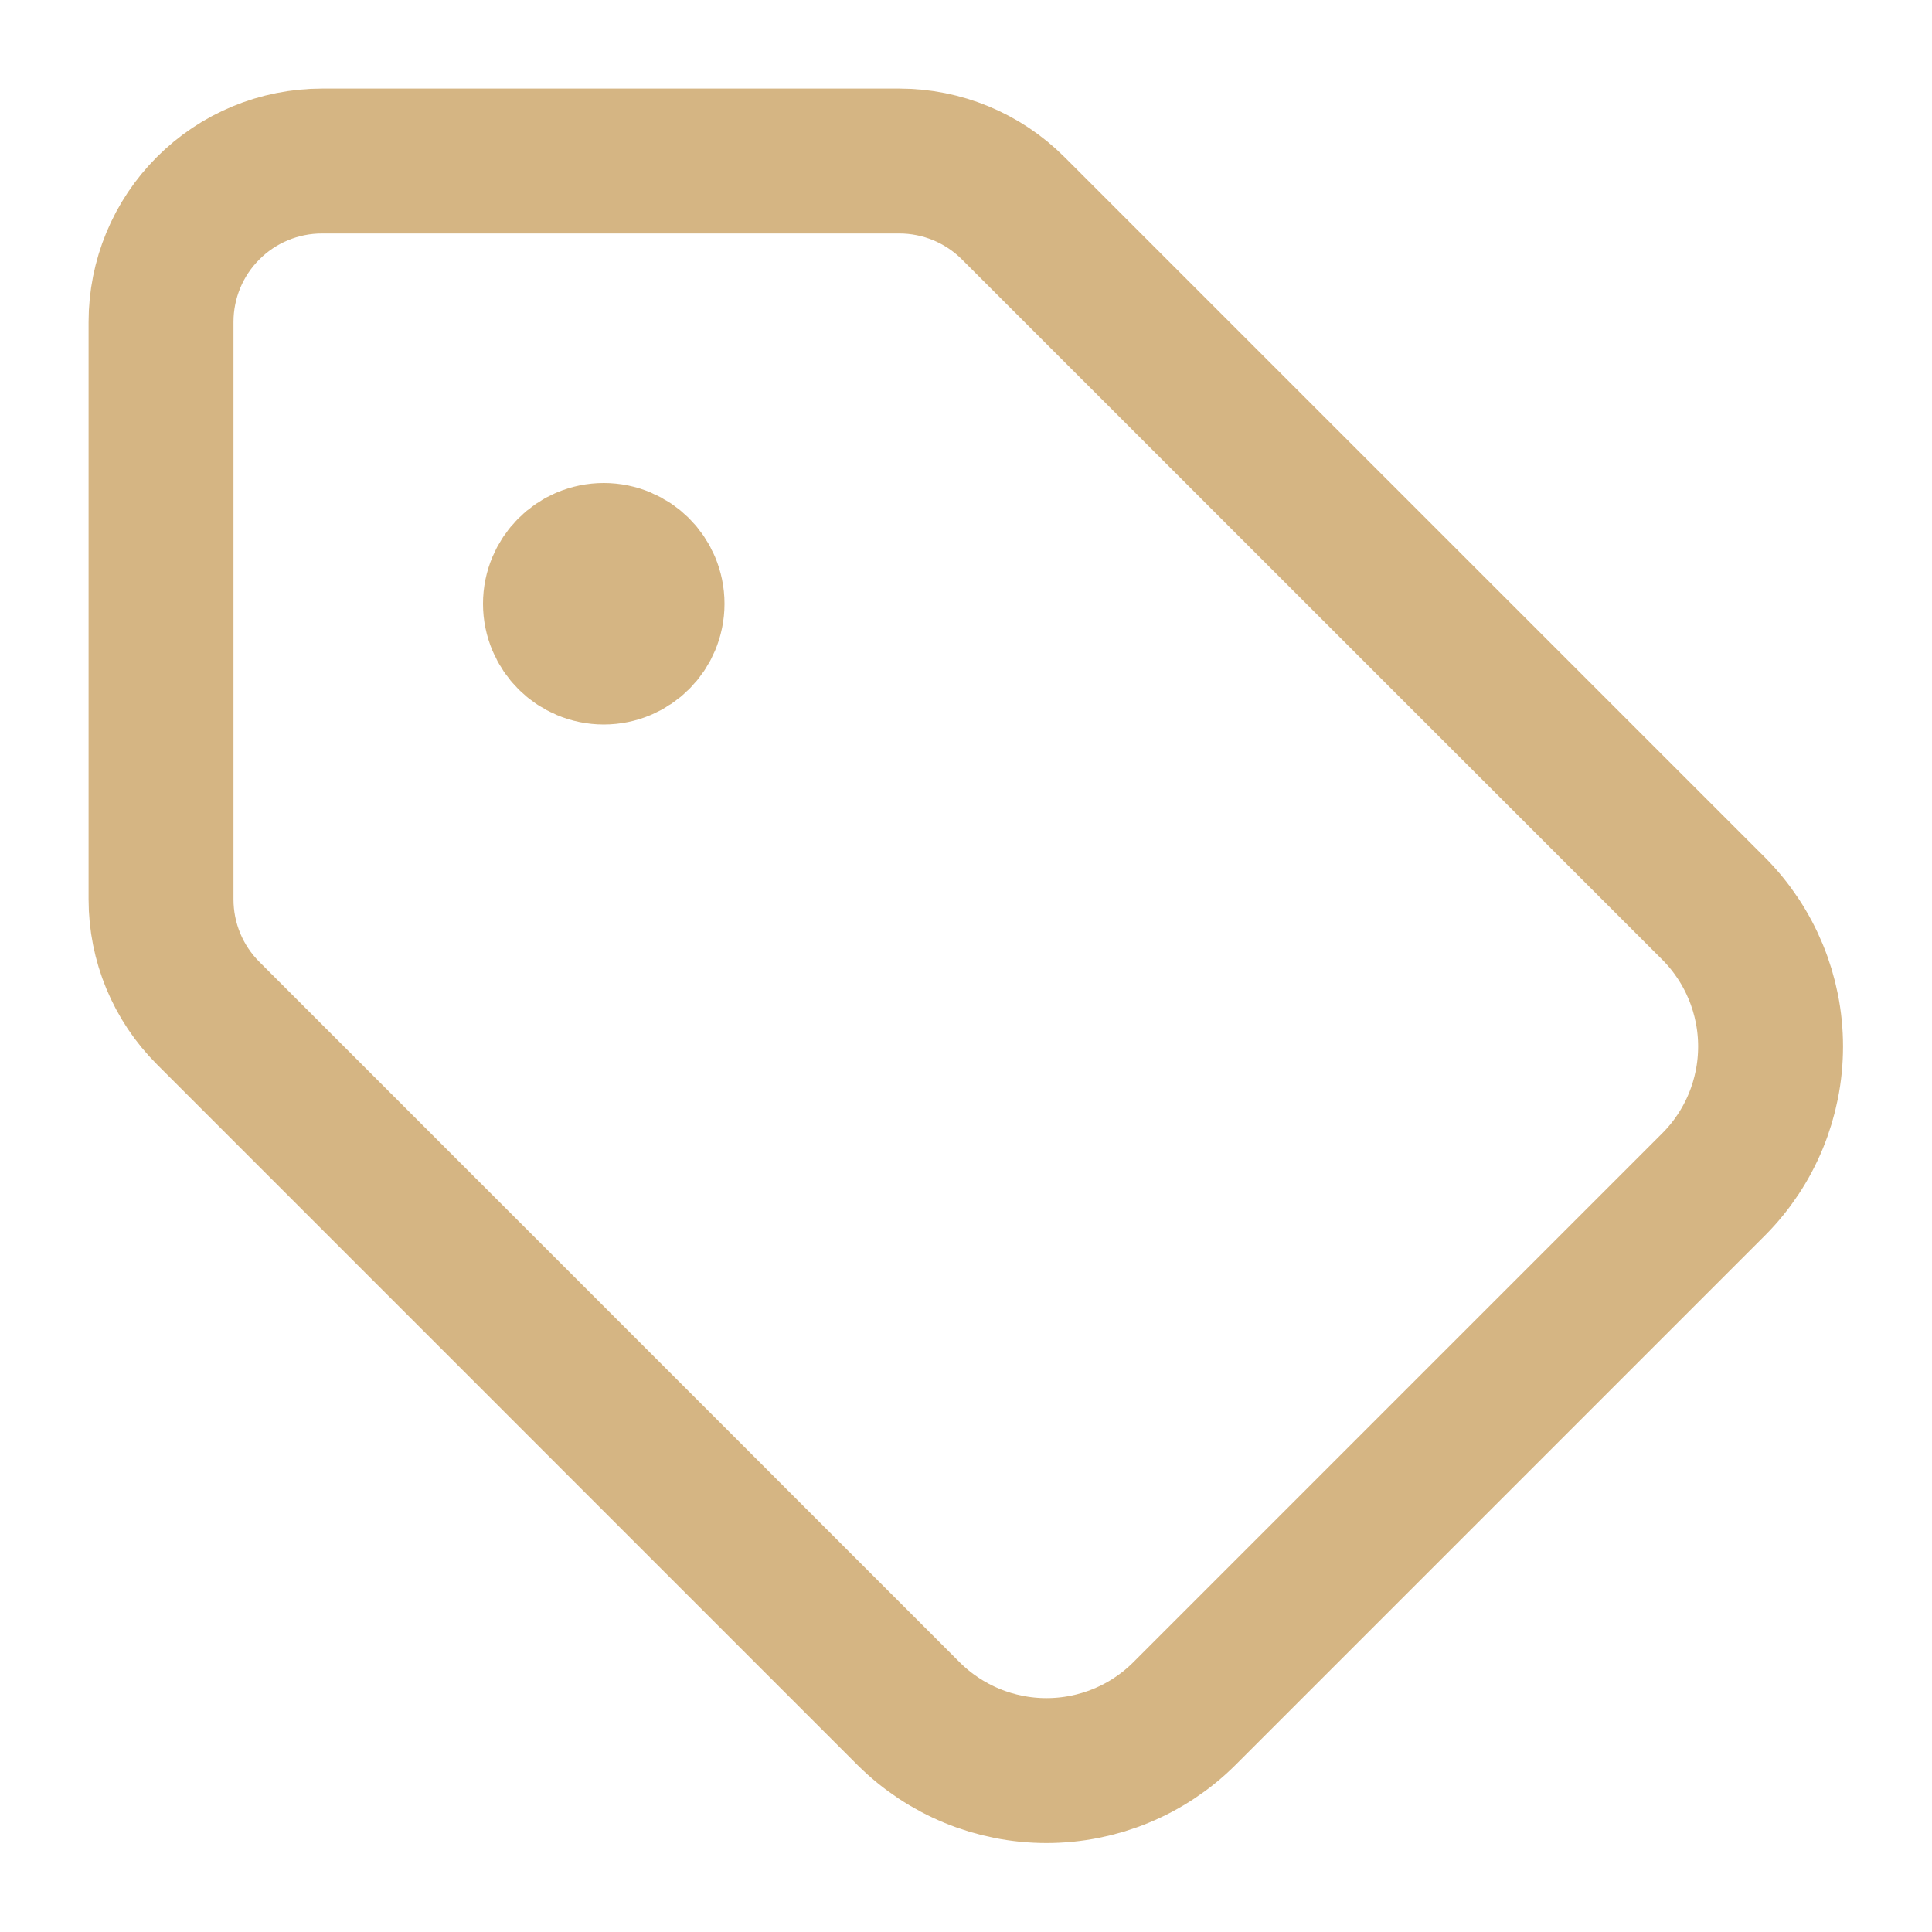 <svg width="20" height="20" viewBox="0 0 20 20" fill="none" xmlns="http://www.w3.org/2000/svg">
<g clip-path="url(#clip0_1502_4340)">
<path d="M10.488 2.155C10.176 1.843 9.752 1.667 9.31 1.667H3.333C2.891 1.667 2.467 1.842 2.155 2.155C1.842 2.467 1.667 2.891 1.667 3.333V9.31C1.667 9.752 1.842 10.176 2.155 10.488L9.408 17.742C9.787 18.118 10.299 18.329 10.833 18.329C11.367 18.329 11.88 18.118 12.258 17.742L17.742 12.258C18.118 11.88 18.329 11.367 18.329 10.833C18.329 10.3 18.118 9.787 17.742 9.408L10.488 2.155Z" stroke="#D5B583" stroke-width="1.5" stroke-linecap="round" stroke-linejoin="round"/>
<path d="M6.25 6.75C6.526 6.75 6.75 6.526 6.75 6.25C6.75 5.974 6.526 5.75 6.25 5.75C5.974 5.75 5.75 5.974 5.75 6.25C5.75 6.526 5.974 6.75 6.25 6.75Z" fill="#D5B583" stroke="#D5B583" stroke-width="1.5" stroke-linecap="round" stroke-linejoin="round"/>
</g>
<defs>
<clipPath id="clip0_1502_4340">
<rect width="20" height="20" fill="white"/>
</clipPath>
</defs>
</svg>
